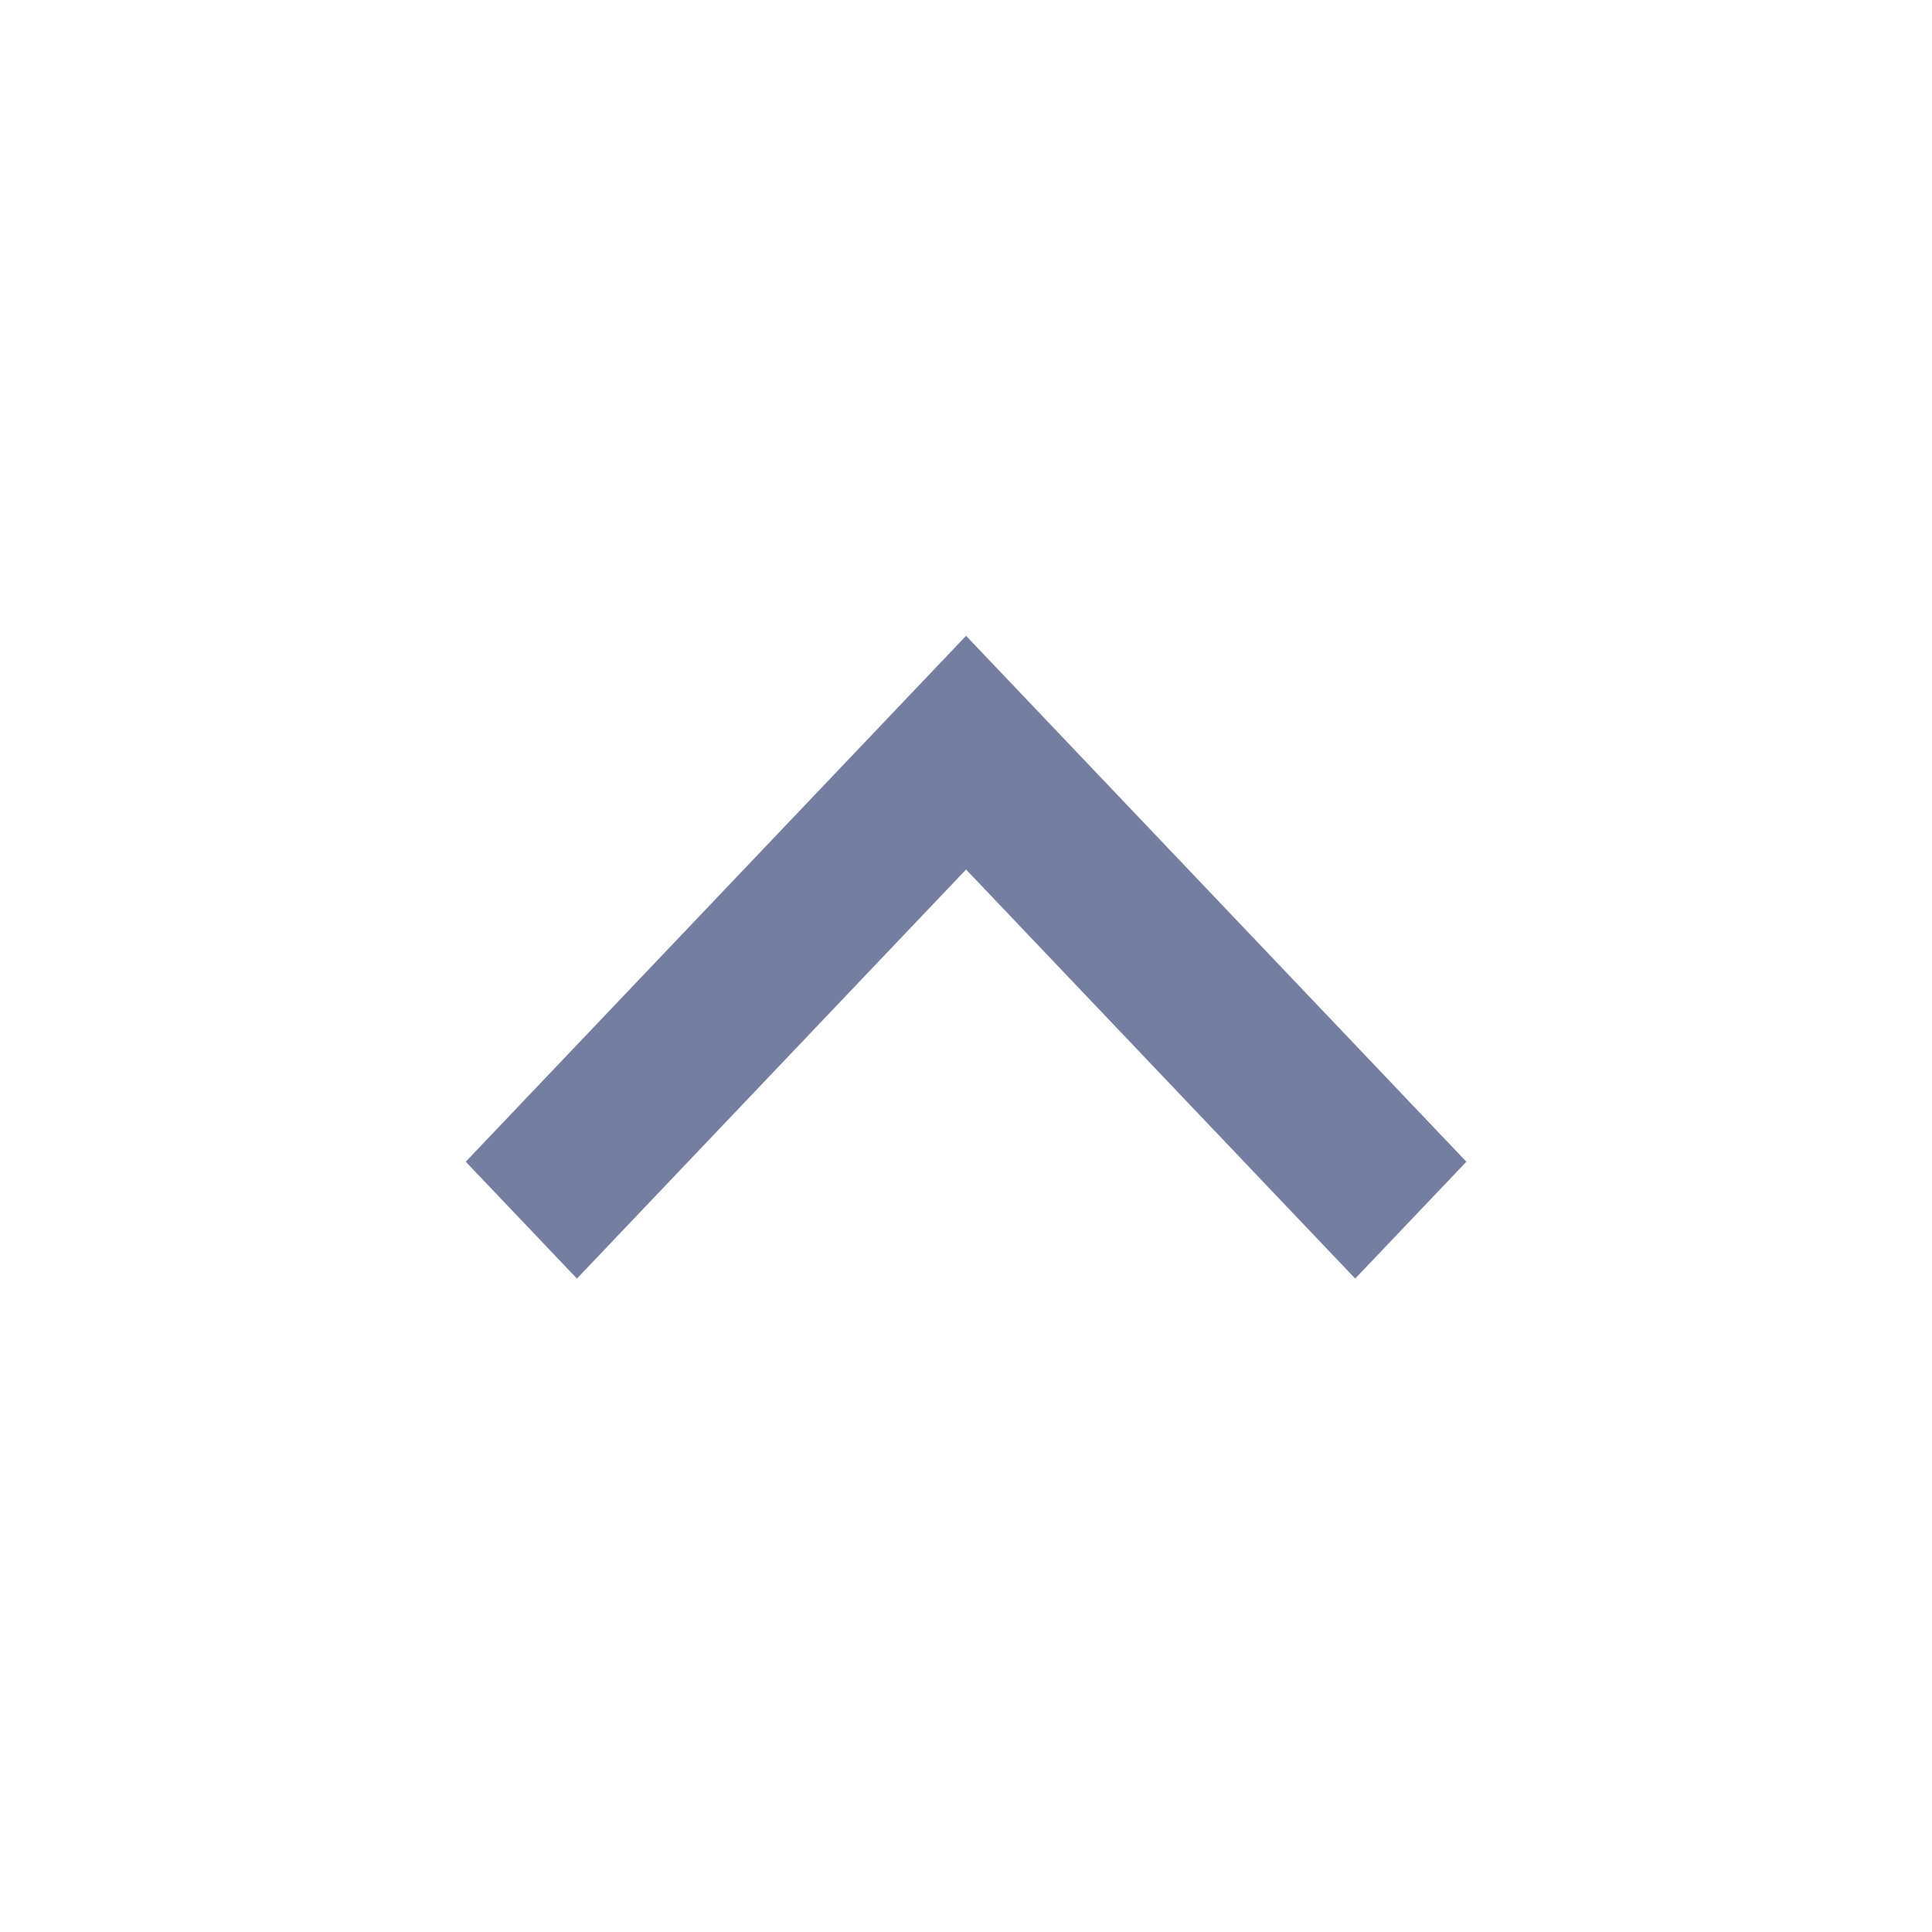 <svg xmlns="http://www.w3.org/2000/svg" width="15.029" height="15.029" viewBox="0 0 15.029 15.029"><defs><style>.a{fill:none;}.b{fill:#737ea1;}</style></defs><g transform="translate(0 15.029) rotate(-90)"><path class="a" d="M0,15.029H15.029V0H0Z"/><path class="b" d="M3.182,3.892,0,6.919l.909.865L5,3.892.909,0,0,.865Z" transform="translate(5.083 3.623)"/></g></svg>